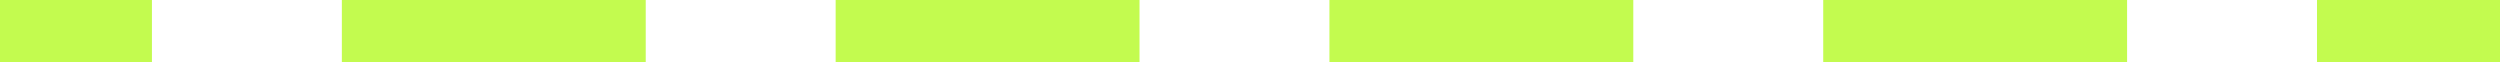 <svg width="322" height="8" viewBox="0 0 322 8" fill="none" xmlns="http://www.w3.org/2000/svg">
<path d="M318 8H322V0H318V4V8ZM0 4L0 8H19.569V4V0H0L0 4ZM44.031 4V8H83.169V4V0H44.031V4ZM107.631 4V8H146.769V4V0H107.631V4ZM171.231 4V8H210.369V4V0H171.231V4ZM234.831 4V8H273.969V4V0H234.831V4ZM298.431 4V8H318V4V0H298.431V4ZM318 8H322V0H318V4V8ZM0 4L0 8H19.569V4V0H0L0 4ZM44.031 4V8H83.169V4V0H44.031V4ZM107.631 4V8H146.769V4V0H107.631V4ZM171.231 4V8H210.369V4V0H171.231V4ZM234.831 4V8H273.969V4V0H234.831V4ZM298.431 4V8H318V4V0H298.431V4Z" fill="#C3FB4F"/>
</svg>
